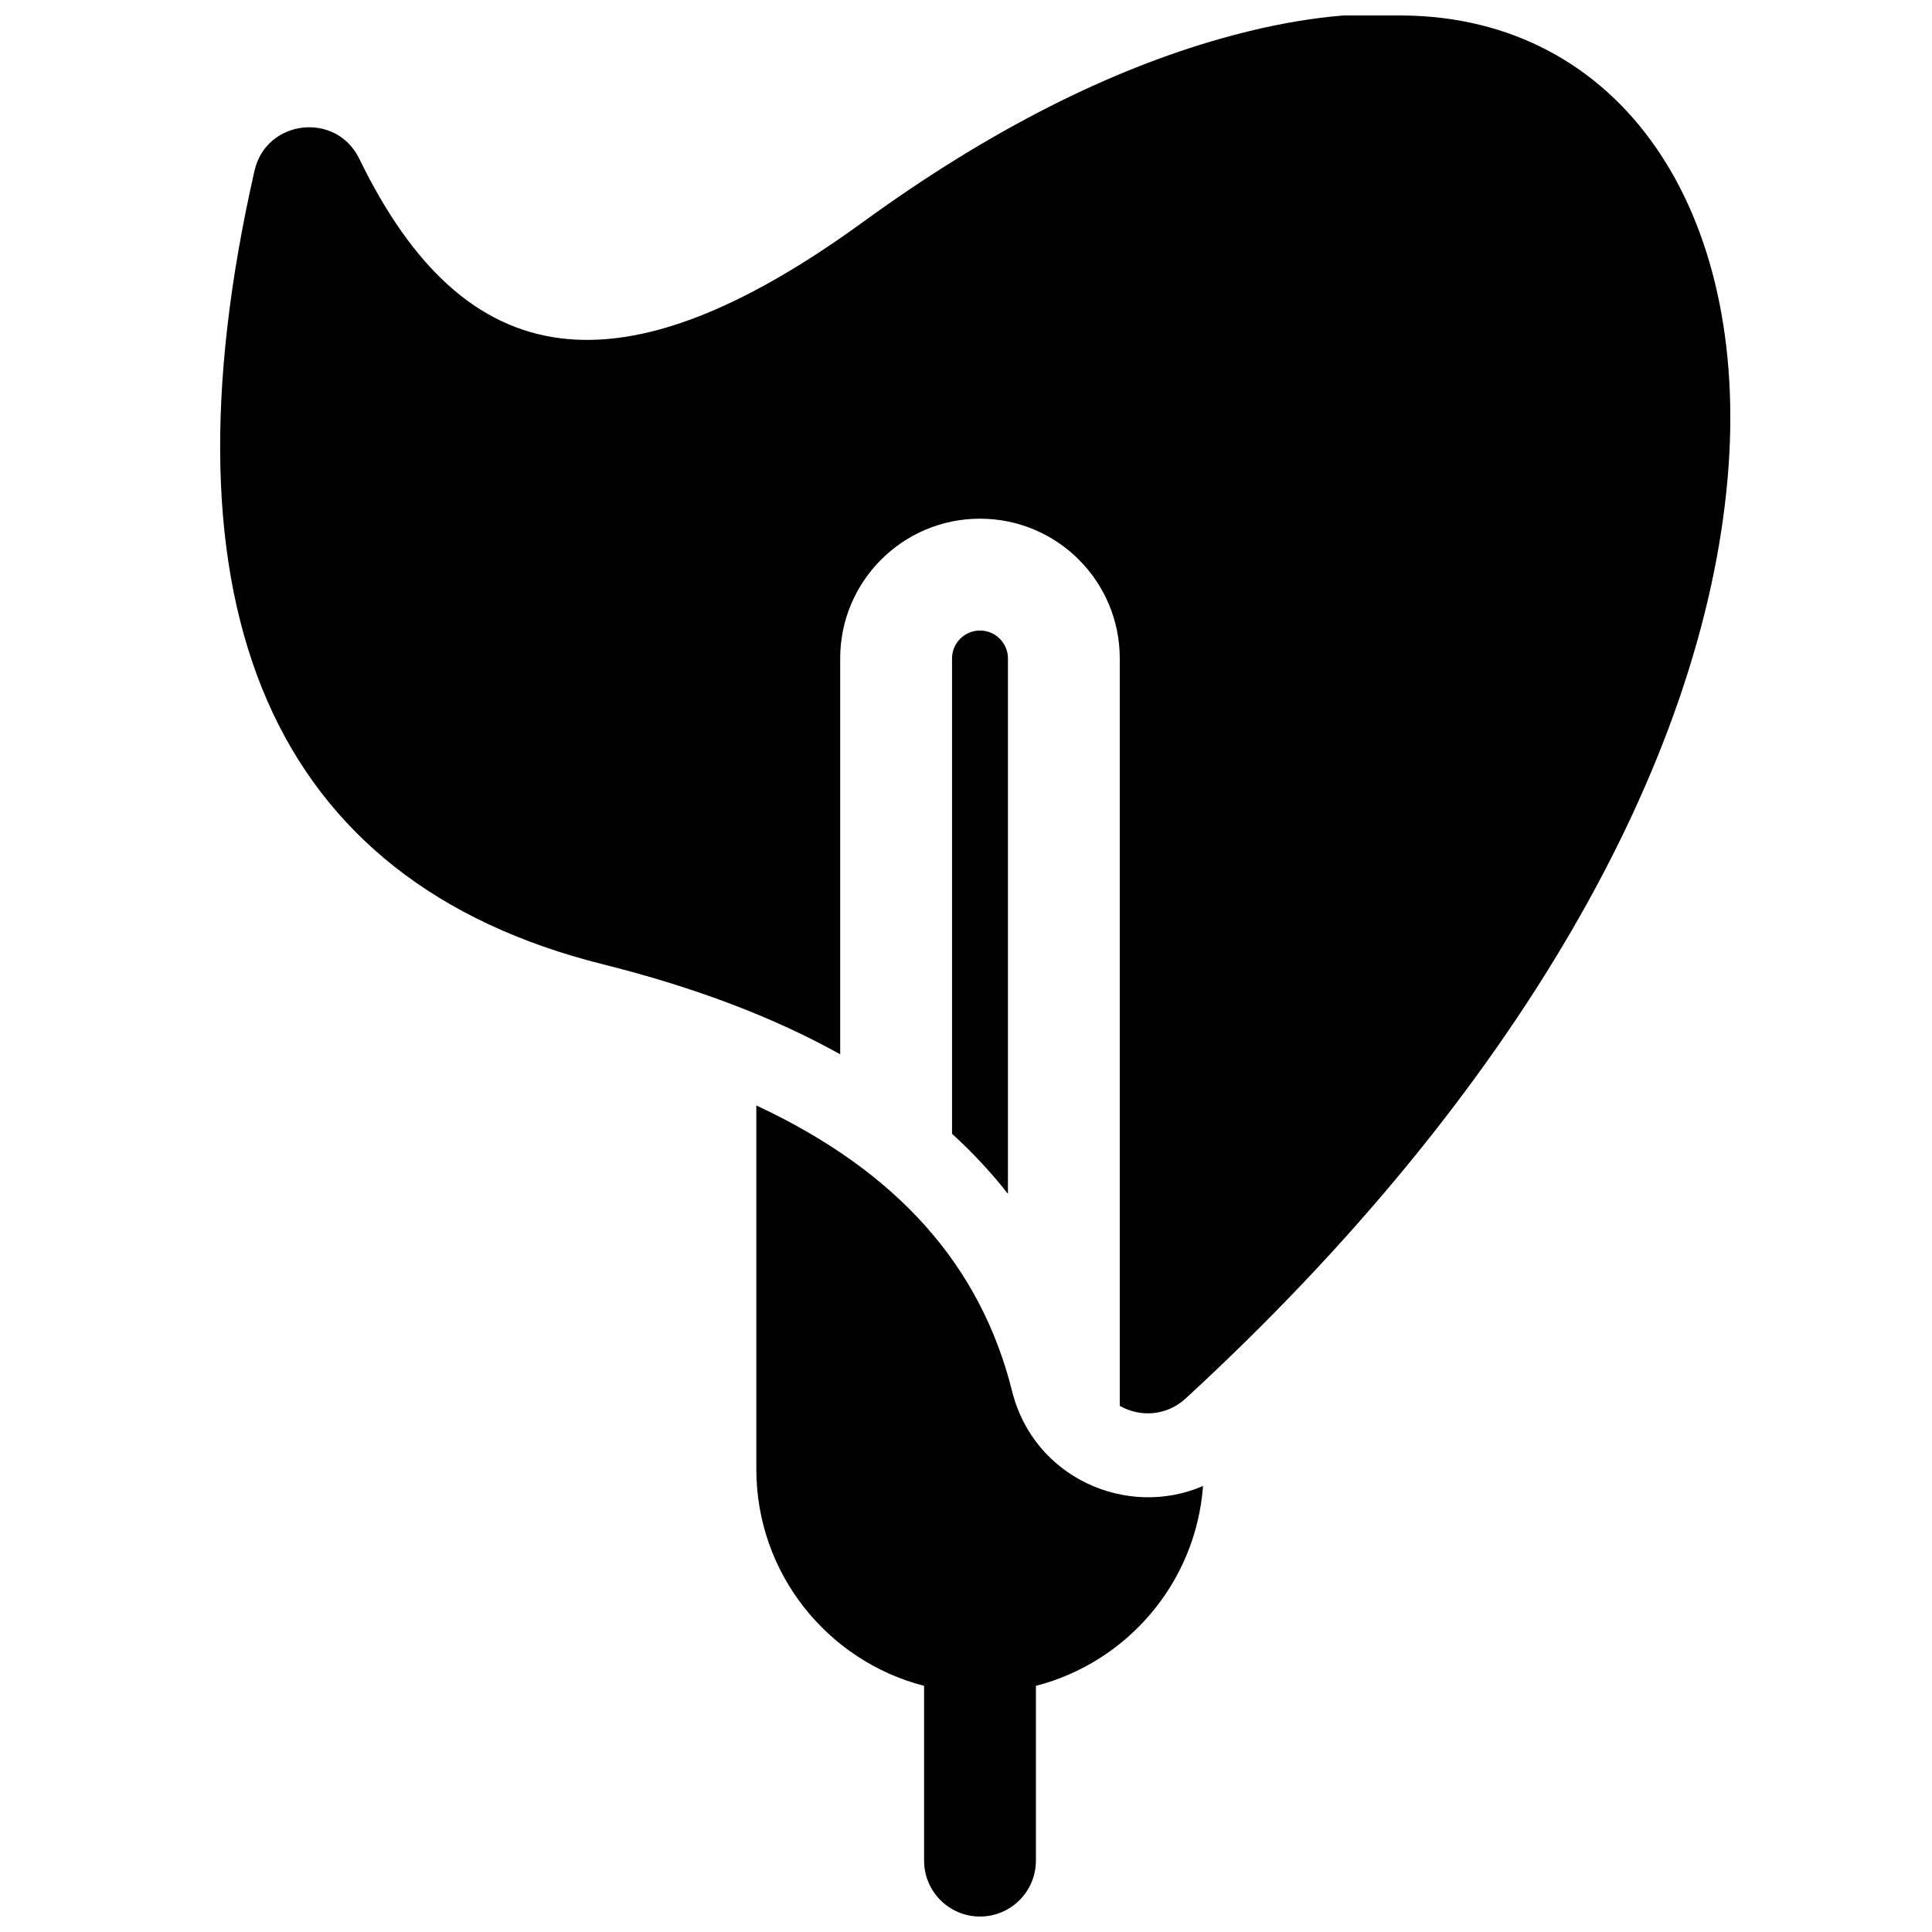 <?xml version="1.0" encoding="UTF-8"?>
<!-- Uploaded to: SVG Repo, www.svgrepo.com, Generator: SVG Repo Mixer Tools -->
<svg width="800px" height="800px" version="1.1" viewBox="144 144 512 512" xmlns="http://www.w3.org/2000/svg">
 <defs>
  <clipPath id="a">
   <path d="m202 148.09h401v503.81h-401z"/>
  </clipPath>
 </defs>
 <g clip-path="url(#a)">
  <path d="m440.75 516.57v-198.07c0-20.461-16.582-37.043-37.043-37.043s-37.047 16.582-37.047 37.043v104.9c-17.605-9.816-38.531-17.762-62.863-23.848-87.961-21.988-118.66-94.547-92.355-210.29 3.106-13.648 21.66-15.781 27.777-3.188 28.016 57.672 69.148 63.551 133.55 16.715 33.938-24.684 65.684-40.316 94.668-48.531 19.707-5.586 35.551-7.106 46.953-6.273 0.488 0.035 0.93 0.074 1.32 0.113 57.707 0.504 92.312 51.555 86.133 122.6-6.559 75.449-55.91 163.21-143.65 243.93-5.098 4.691-12.145 4.965-17.441 1.938zm-29.633-56.184c-4.398-5.621-9.336-10.93-14.82-15.922v-125.96c0-4.094 3.316-7.41 7.41-7.41 4.09 0 7.41 3.316 7.41 7.41zm7.406 130.38v46.32c0 8.184-6.633 14.816-14.816 14.816s-14.816-6.633-14.816-14.816v-46.32c-25.566-6.582-44.457-29.789-44.457-57.406v-96.402c37.617 17.543 59.508 42.629 67.789 75.75 5.758 23.035 30.559 33.773 50.594 25.09-1.898 25.641-20.109 46.742-44.293 52.969z"/>
 </g>
</svg>
